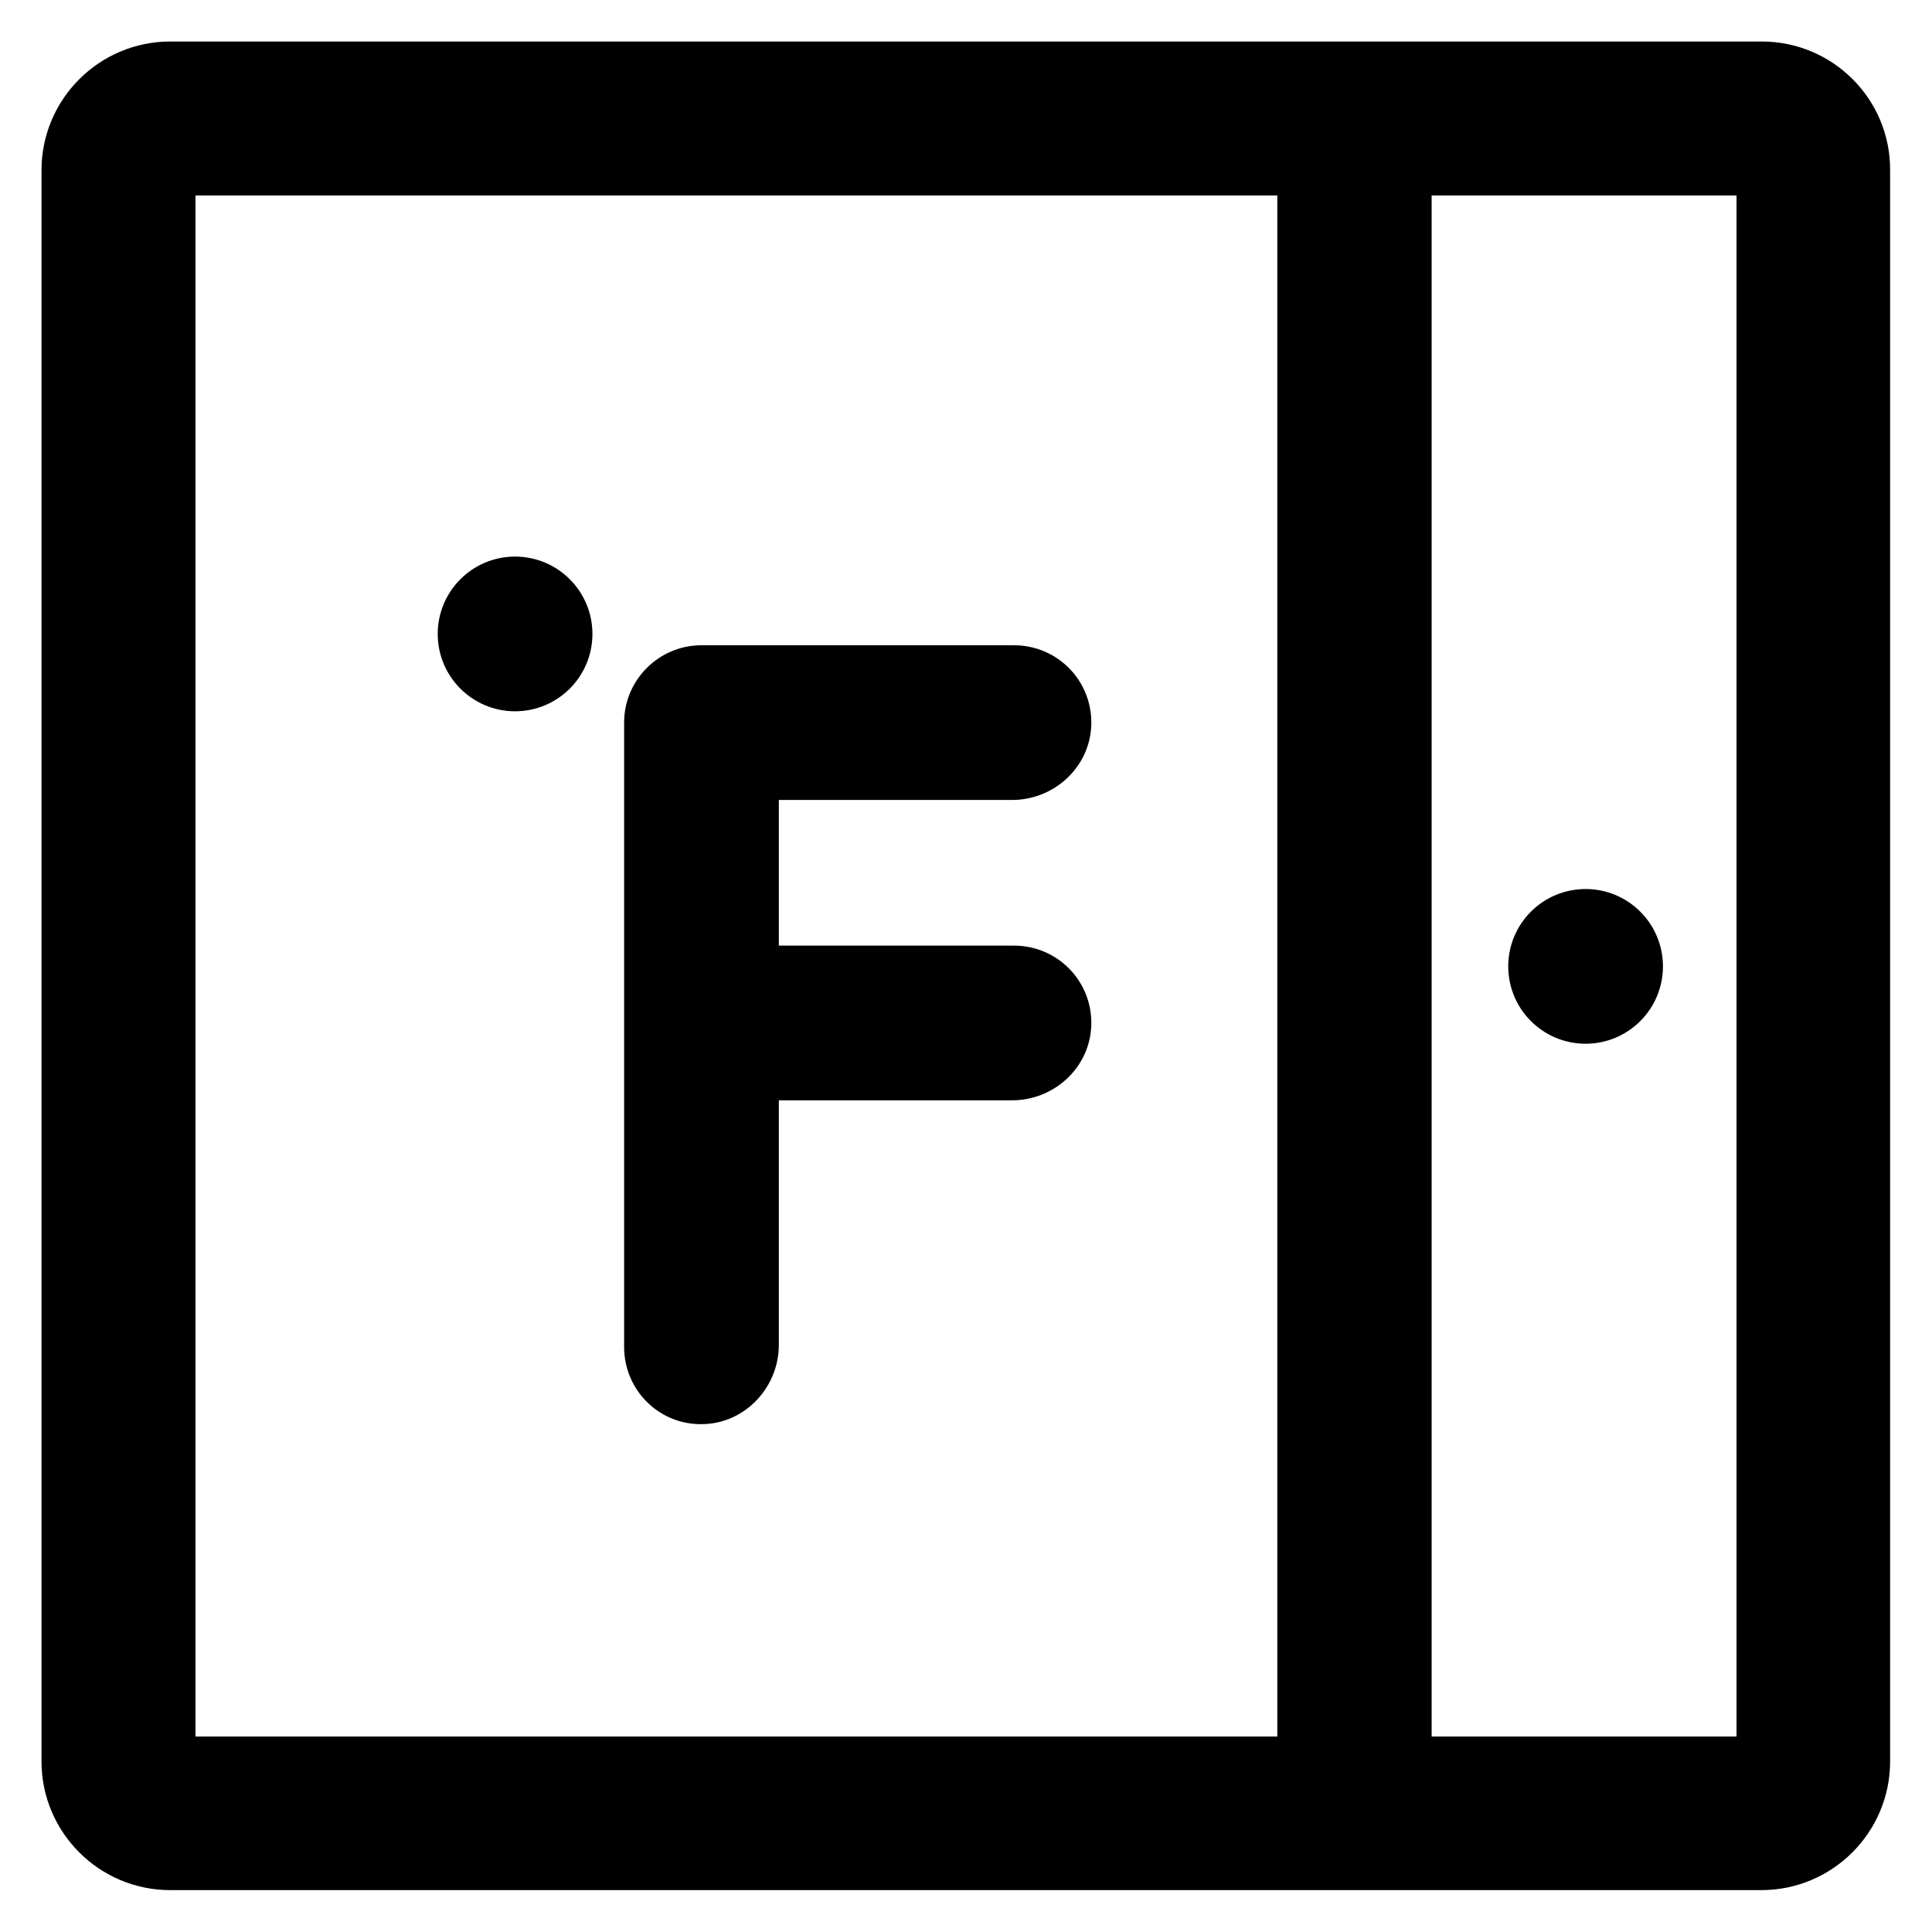 <?xml version='1.0' encoding='utf-8'?>
<!DOCTYPE svg PUBLIC '-//W3C//DTD SVG 1.1//EN' 'http://www.w3.org/Graphics/SVG/1.1/DTD/svg11.dtd'>
<svg version="1.1" xmlns="http://www.w3.org/2000/svg" viewBox="0 0 512 512" xmlns:xlink="http://www.w3.org/1999/xlink" enable-background="new 0 0 512 512">
  <g>
    <g>
      <circle cx="136.5" cy="168" r="20.5"/>
      <path d="m186.6,377.4c11.1-0.4 19.8-9.9 19.8-21v-64.8h61.8c11.1,0 20.6-8.6 21-19.8 0.4-11.7-8.9-21.2-20.5-21.2h-62.3v-38.6h61.8c11.1,0 20.6-8.6 21-19.8 0.4-11.7-8.9-21.2-20.5-21.2h-82.8c-11.3,0-20.5,9.2-20.5,20.5v165.5c2.84217e-14,11.5 9.5,20.9 21.2,20.4z"/>
      <circle cx="420.2" cy="256.1" r="20.5"/>
      <path d="M466.9,11H45.1C26.3,11,11,26.3,11,45.1v421.7c0,18.8,15.3,34.1,34.1,34.1h421.7c18.8,0,34.1-15.3,34.1-34.1V45.1    C501,26.3,485.7,11,466.9,11z M338.5,460.2H51.8V51.8h286.7V460.2z M460.2,460.2h-80.8V51.8h80.8V460.2z"/>
    </g>
  </g>
</svg>
